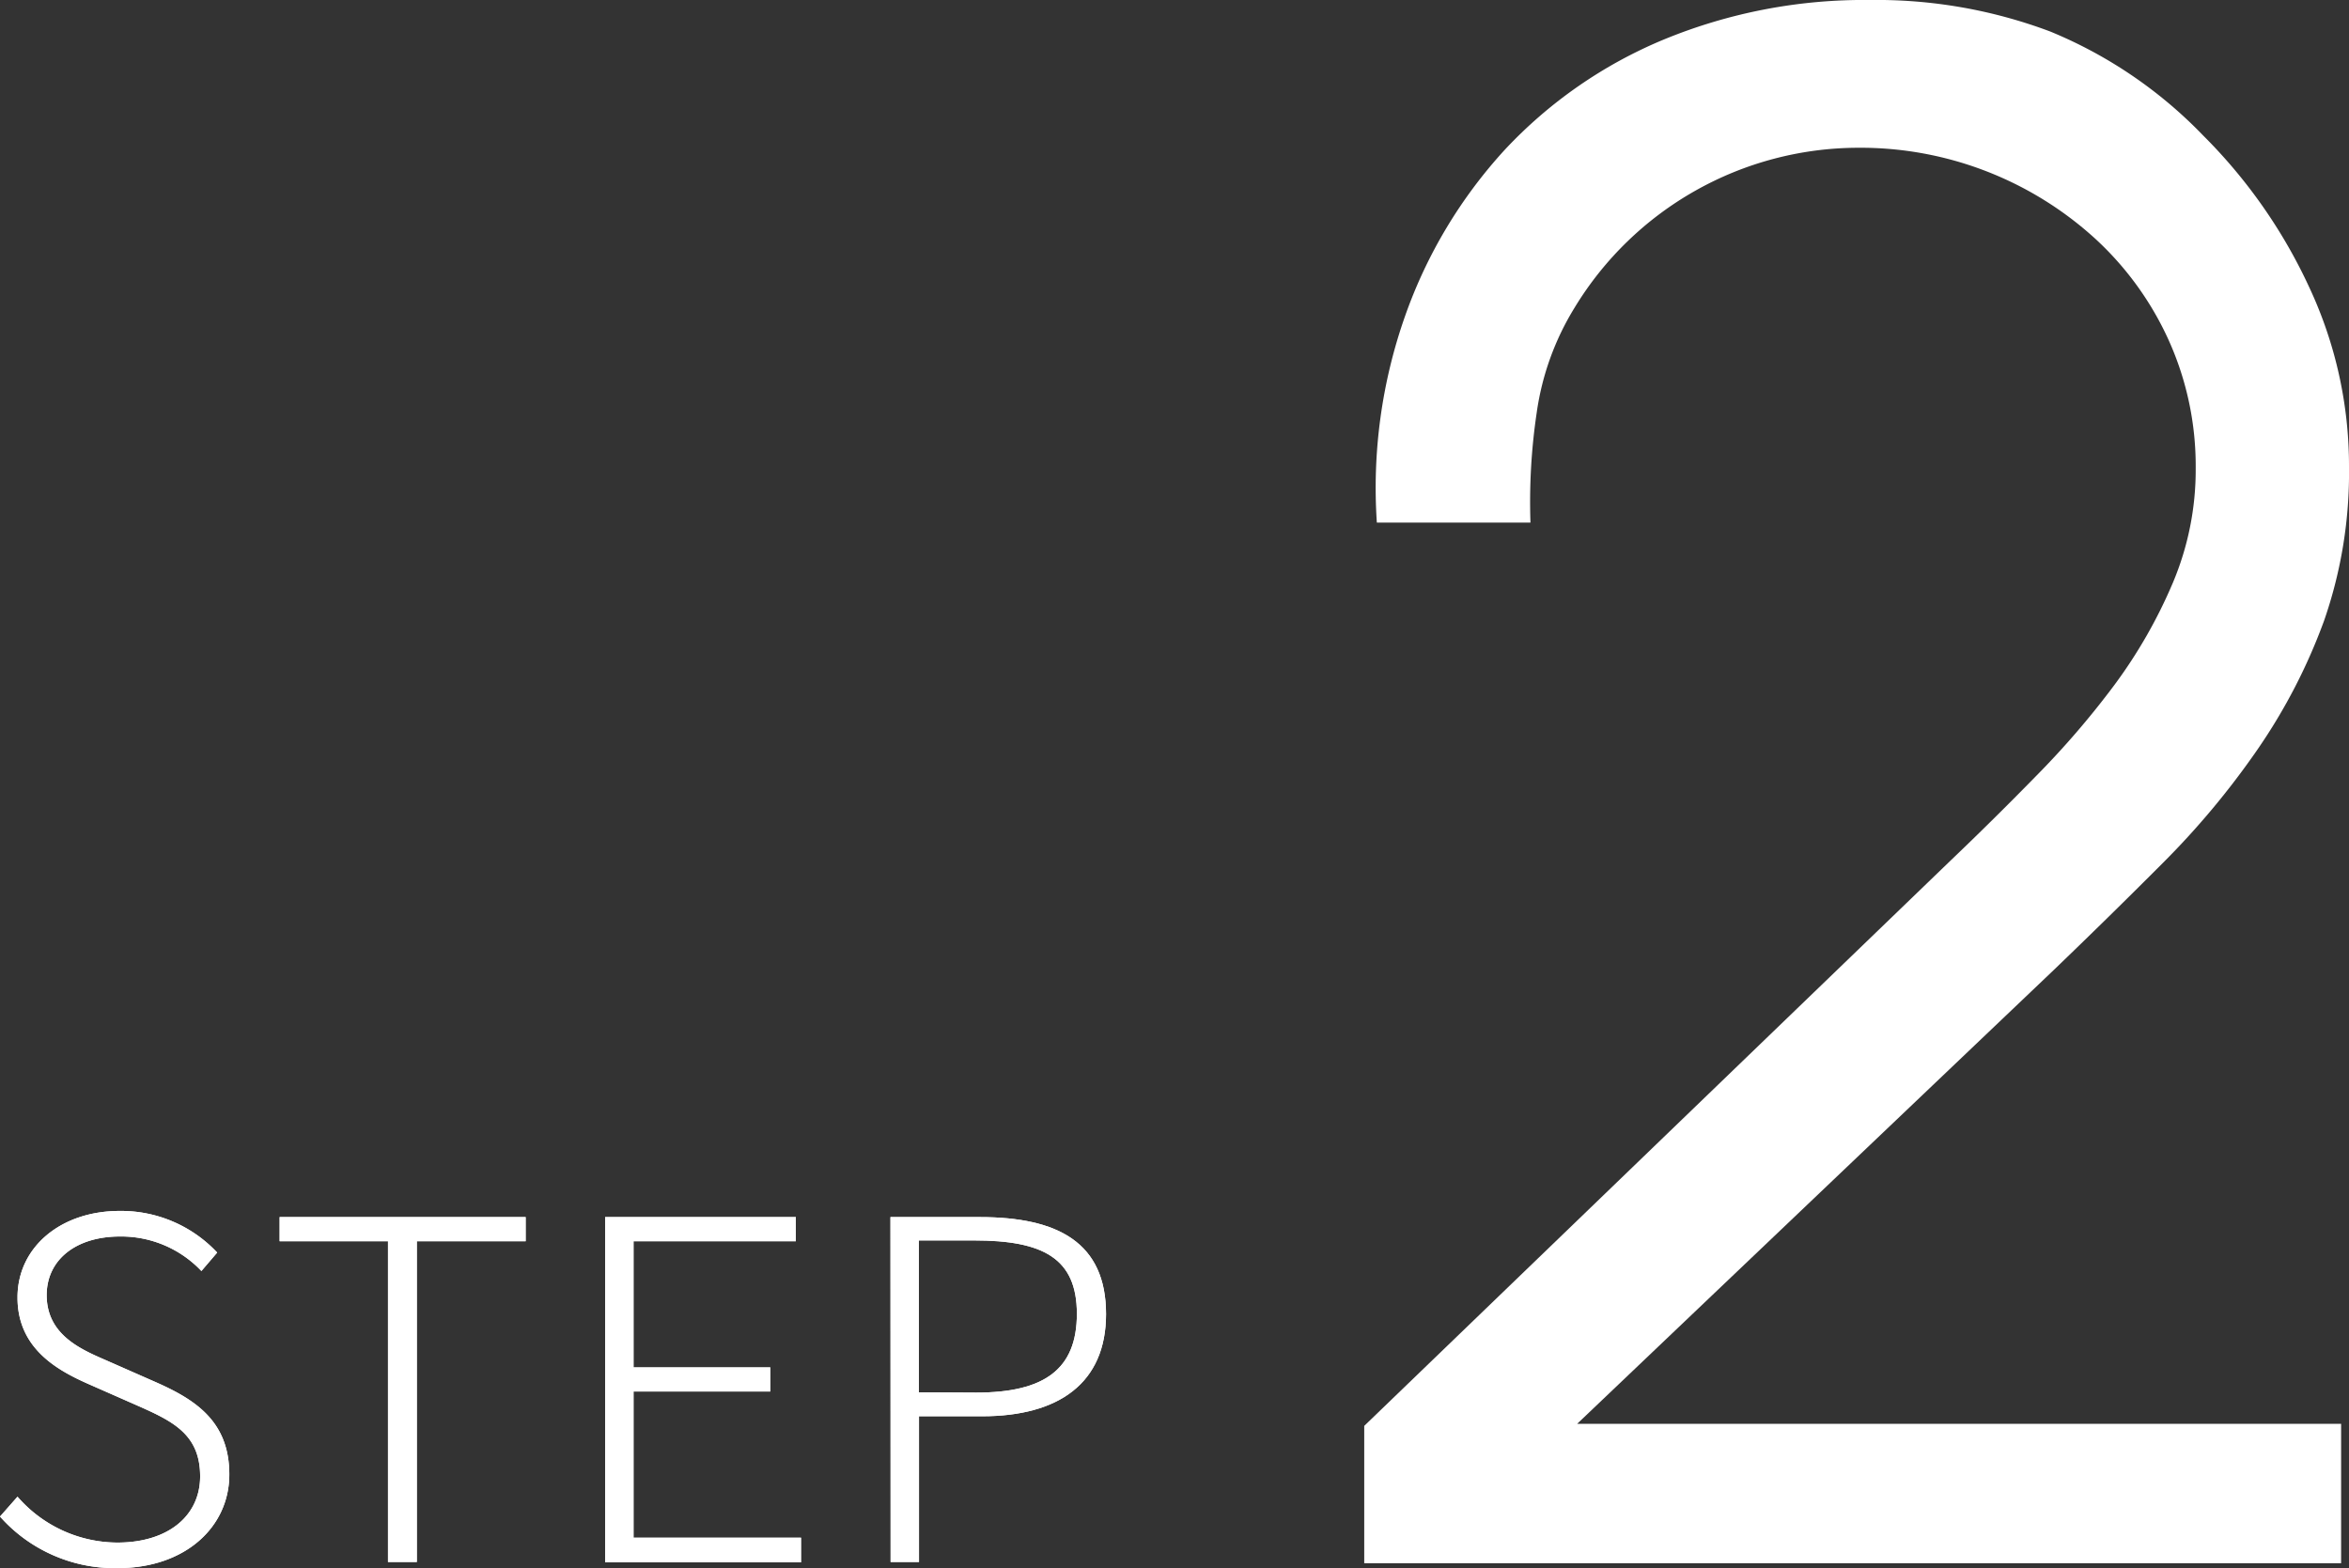 <svg xmlns="http://www.w3.org/2000/svg" viewBox="0 0 148.94 99.44"><rect x="0" y="0" width="148.94" height="99.44" fill="#333333" stroke="none"/><defs><style>.cls-1{fill:#fff;}</style></defs><g id="レイヤー_2" data-name="レイヤー 2"><g id="design"><path class="cls-1" d="M86.5,90.42l37.23-35.9q2.64-2.52,5.34-5.28a55,55,0,0,0,5-5.81,31.54,31.54,0,0,0,3.7-6.47,18.42,18.42,0,0,0,1.45-7.26,19.41,19.41,0,0,0-1.71-8.12,19.86,19.86,0,0,0-4.69-6.47,22.08,22.08,0,0,0-15-5.74,21.08,21.08,0,0,0-18,10.17,17.28,17.28,0,0,0-2.38,6.6,38.55,38.55,0,0,0-.4,7H87.3a32.78,32.78,0,0,1,1.78-13.07A30.62,30.62,0,0,1,95.41,9.5a29,29,0,0,1,10.1-7A33.32,33.32,0,0,1,118.58,0,31.27,31.27,0,0,1,130,2a28.5,28.5,0,0,1,9.7,6.6,33.29,33.29,0,0,1,6.73,9.64,26.72,26.72,0,0,1,2.51,11.35,28.6,28.6,0,0,1-1.58,9.77,36.27,36.27,0,0,1-4.23,8.18,51.65,51.65,0,0,1-6,7.19q-3.37,3.38-6.93,6.8L100,90.29h48.44v8.84H86.5Z"/><path class="cls-1" d="M0,96.17l1.11-1.26a8.42,8.42,0,0,0,6.33,2.91c3.24,0,5.25-1.71,5.25-4.2,0-2.64-1.71-3.48-3.87-4.44L5.55,87.74c-1.95-.87-4.44-2.25-4.44-5.46s2.76-5.49,6.48-5.49a8.35,8.35,0,0,1,6.18,2.64l-1,1.17a7,7,0,0,0-5.16-2.19c-2.79,0-4.65,1.47-4.65,3.72,0,2.49,2.13,3.42,3.72,4.11l3.27,1.44c2.49,1.11,4.59,2.49,4.59,5.82s-2.79,5.94-7.08,5.94A9.73,9.73,0,0,1,0,96.17Z"/><path class="cls-1" d="M0,96.17l1.11-1.26a8.42,8.42,0,0,0,6.33,2.91c3.24,0,5.25-1.71,5.25-4.2,0-2.64-1.71-3.48-3.87-4.44L5.55,87.74c-1.95-.87-4.44-2.25-4.44-5.46s2.76-5.49,6.48-5.49a8.35,8.35,0,0,1,6.18,2.64l-1,1.17a7,7,0,0,0-5.16-2.19c-2.79,0-4.65,1.47-4.65,3.72,0,2.49,2.13,3.42,3.72,4.11l3.27,1.44c2.49,1.11,4.59,2.49,4.59,5.82s-2.79,5.94-7.08,5.94A9.73,9.73,0,0,1,0,96.17Z"/><path class="cls-1" d="M24.6,78.71H17.73V77.18h15.6v1.53h-6.9V99.05H24.6Z"/><path class="cls-1" d="M24.6,78.71H17.73V77.18h15.6v1.53h-6.9V99.05H24.6Z"/><path class="cls-1" d="M38.37,77.18H50.46v1.53H40.17v8h8.67v1.53H40.17v9.27H50.79v1.56H38.37Z"/><path class="cls-1" d="M38.37,77.18H50.46v1.53H40.17v8h8.67v1.53H40.17v9.27H50.79v1.56H38.37Z"/><path class="cls-1" d="M56.46,77.18h5.67c4.95,0,8,1.62,8,6.15,0,4.38-3,6.48-7.86,6.48h-4v9.24h-1.8Zm5.43,11.13c4.32,0,6.39-1.47,6.39-5s-2.16-4.65-6.51-4.65H58.26v9.63Z"/><path class="cls-1" d="M56.46,77.18h5.67c4.95,0,8,1.62,8,6.15,0,4.38-3,6.48-7.86,6.48h-4v9.24h-1.8Zm5.43,11.13c4.32,0,6.39-1.47,6.39-5s-2.16-4.65-6.51-4.65H58.26v9.63Z"/></g></g></svg>
